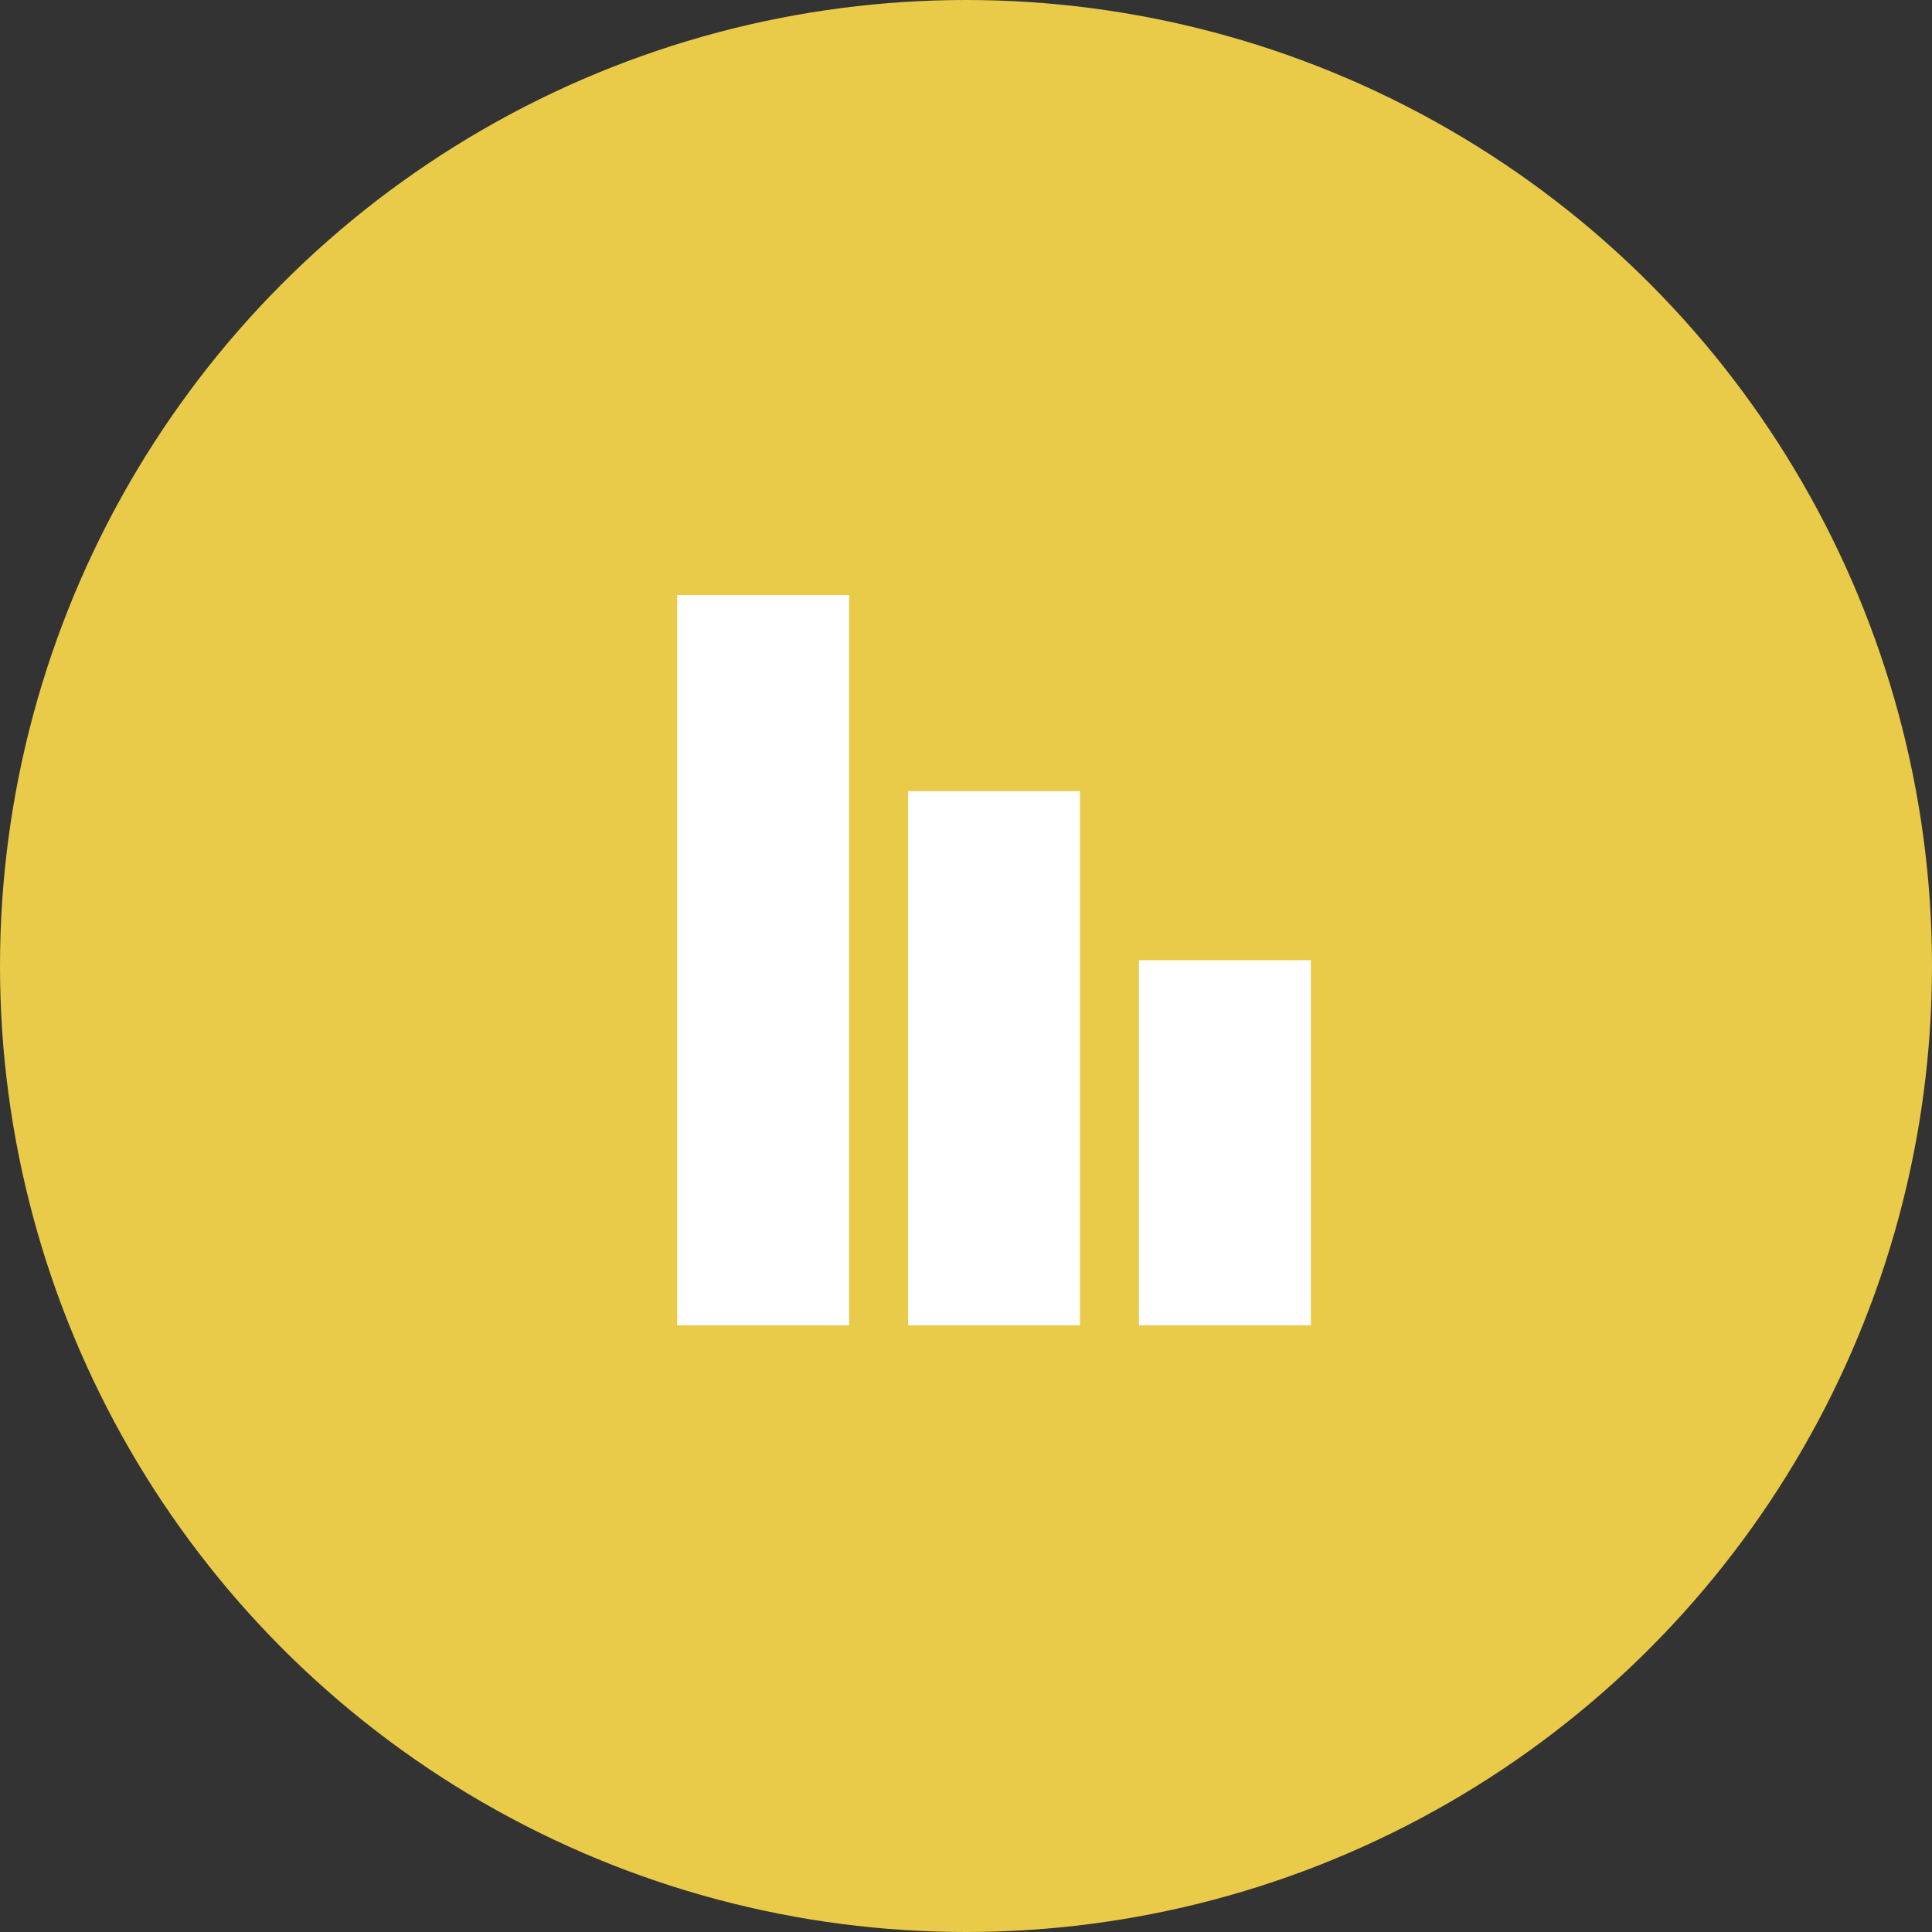 <svg xmlns="http://www.w3.org/2000/svg" viewBox="0 0 200 200" enable-background="new 0 0 200 200"><rect x="0" y="0" width="200" height="200" fill="#333333" stroke="none"/><style type="text/css">.st0{fill:#EACA49;} .st1{fill:#FFFFFF;}</style><circle class="st0" cx="100" cy="100" r="100" id="Layer_1_1_"/><g id="Graph"><path class="st1" d="M70.1 61.6h17.8v75.6h-17.8zM94 81.9h17.8v55.3h-17.8zM117.9 99.4h17.8v37.8h-17.8z"/></g></svg>